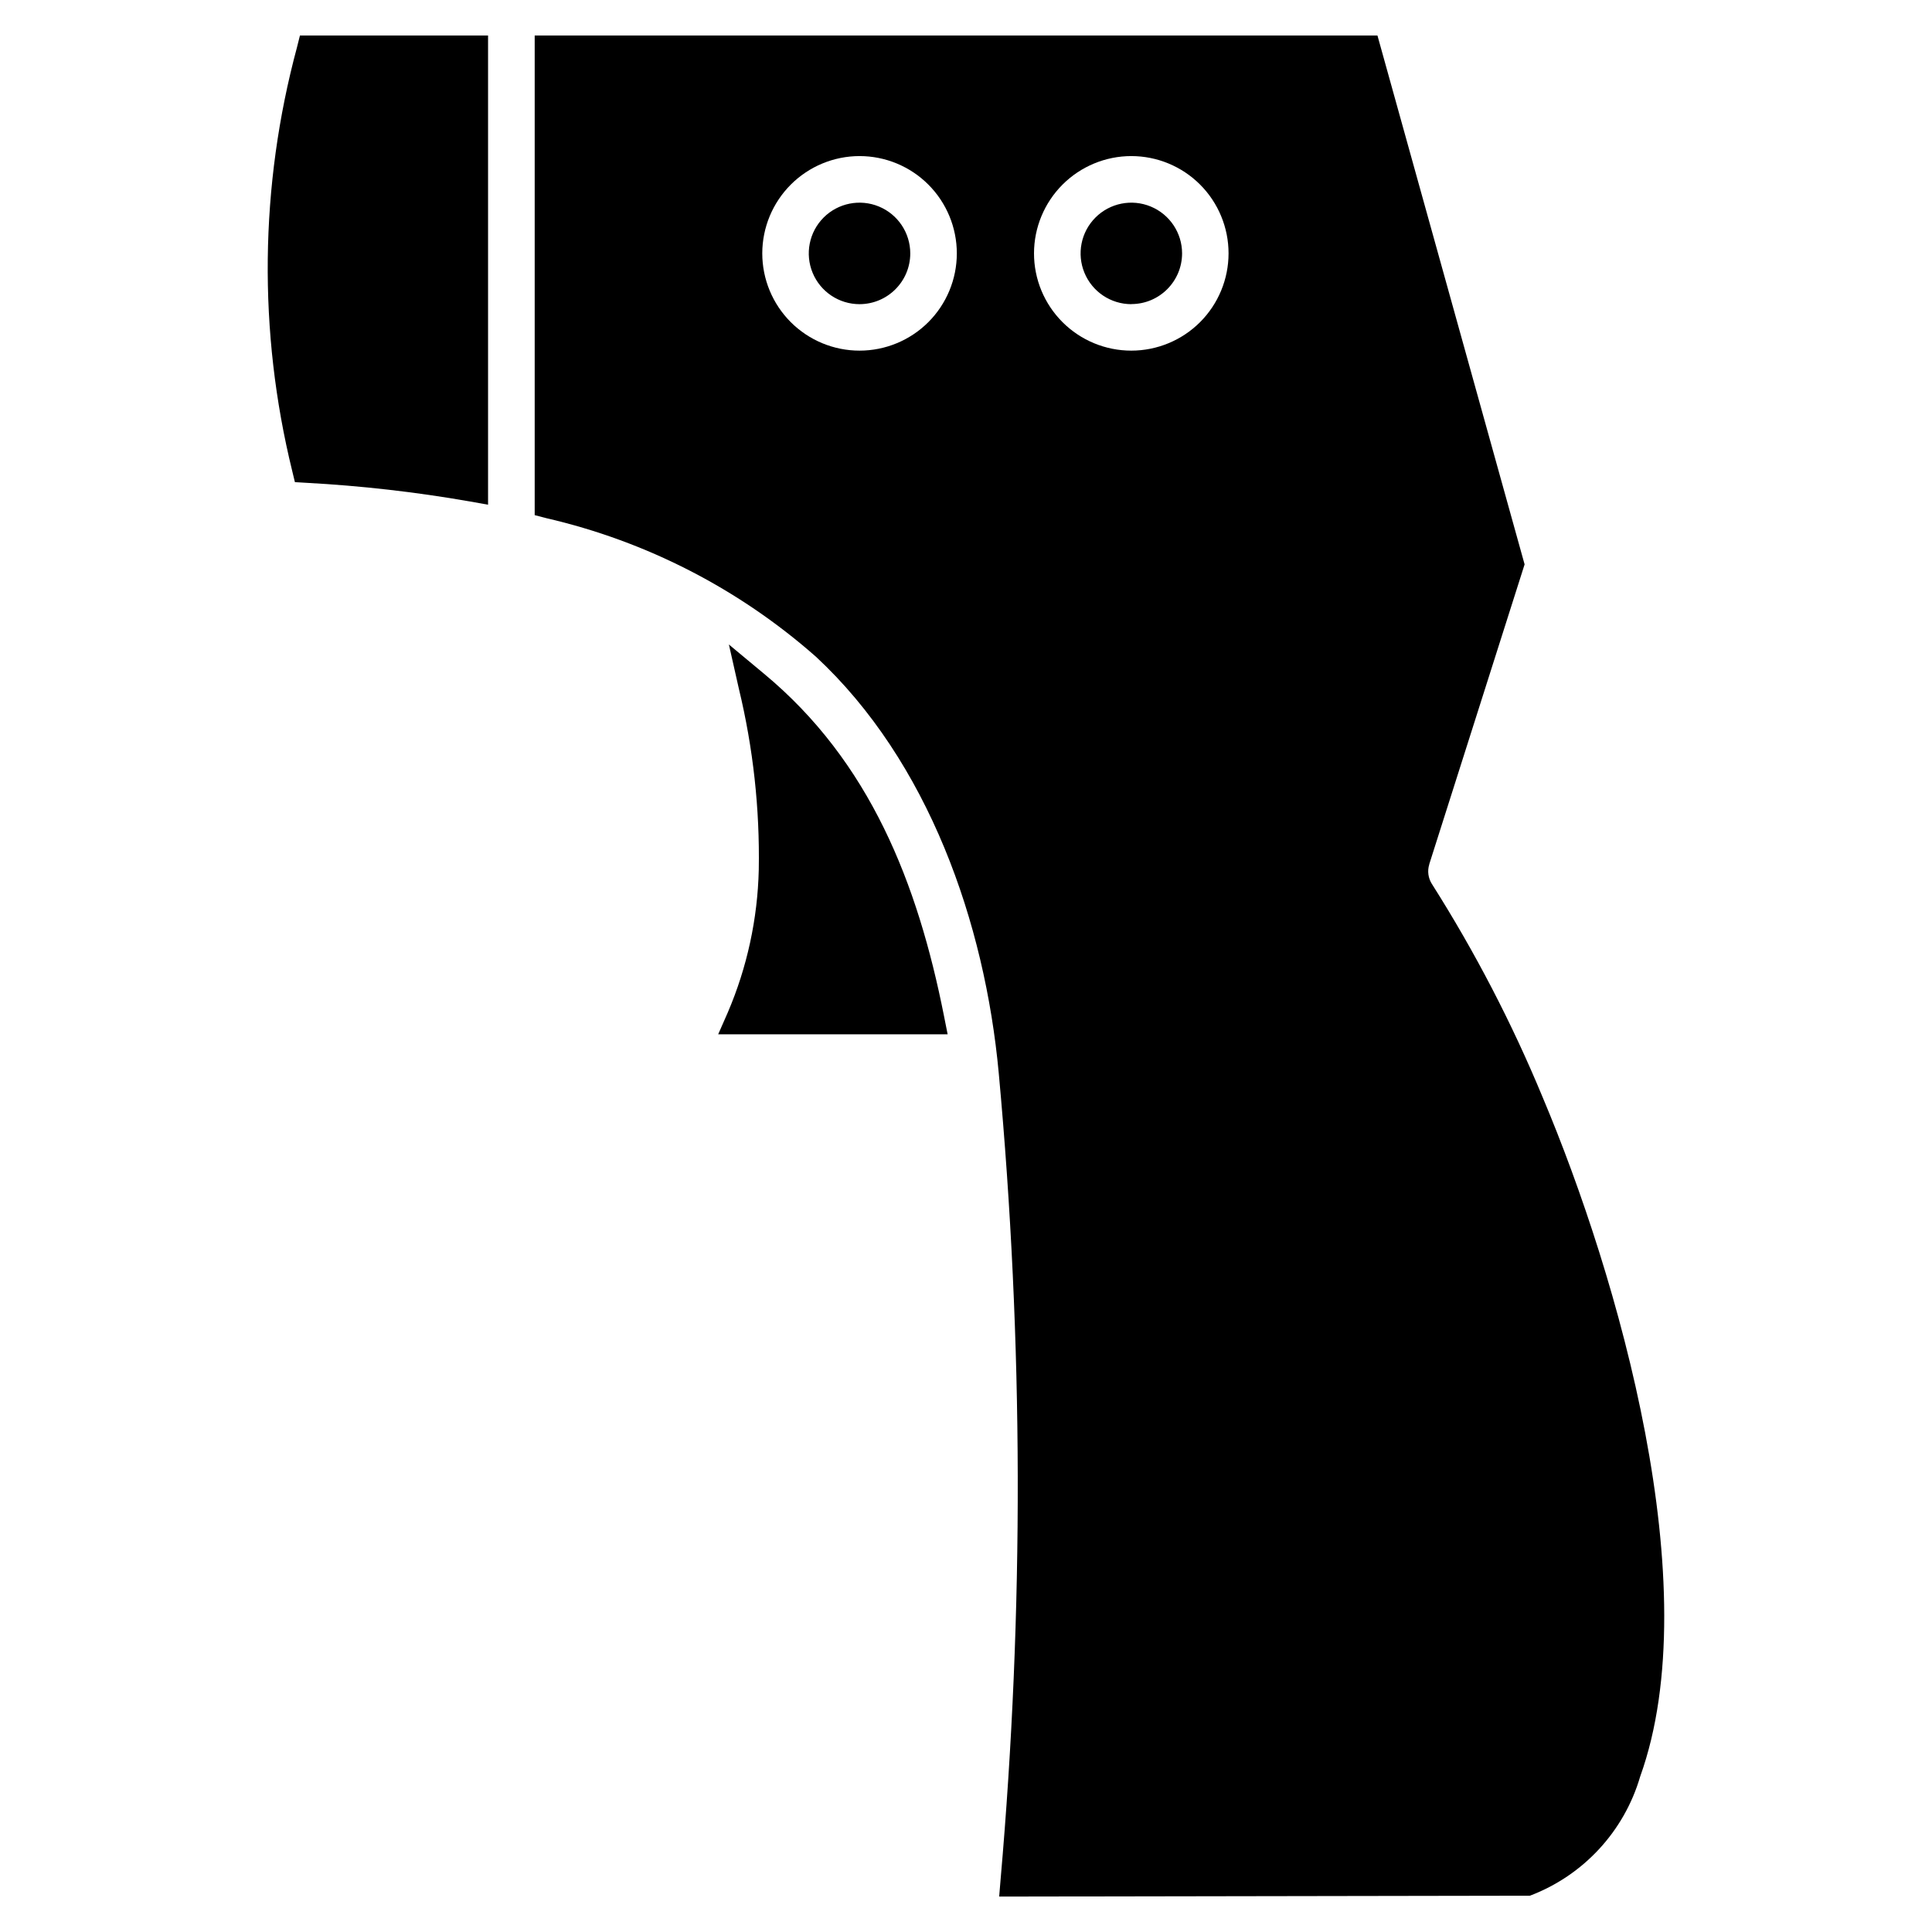 <?xml version="1.0" encoding="UTF-8"?>
<!-- Uploaded to: SVG Repo, www.svgrepo.com, Generator: SVG Repo Mixer Tools -->
<svg fill="#000000" width="800px" height="800px" version="1.1" viewBox="144 144 512 512" xmlns="http://www.w3.org/2000/svg">
 <path d="m522.77 373.02 25.266-79.453-38.996-140.16h-223.34v127.11l3.082 0.801h-0.004c26.496 6.113 51.051 18.73 71.445 36.711 29.848 27.727 44.781 70.535 48.457 110.35 6.551 71.094 6.711 142.64 0.484 213.76l-0.371 4.473 140.68-0.238h-0.004c14.148-5.367 24.961-17.059 29.199-31.582 18.031-50.137-5.898-132.72-25.832-179.97-8.137-19.66-17.965-38.582-29.363-56.555-0.992-1.547-1.246-3.457-0.695-5.211zm-176.34-50.508c28.164 23.336 40.77 55.625 47.73 90.688l0.977 4.91h-60.812l2.535-5.766c5.133-11.984 7.922-24.844 8.223-37.875 0.289-16.129-1.48-32.23-5.266-47.91l-2.652-11.762zm-122.94-169.11h49.852v124.35l-4.832-0.863c-14.324-2.504-28.789-4.152-43.312-4.938l-3.043-0.18-0.715-2.965c-9.066-36.93-8.629-75.555 1.266-112.27zm148.3 31.961c6.836 0 13.395 2.715 18.227 7.551 4.836 4.836 7.551 11.395 7.551 18.23s-2.715 13.395-7.551 18.23c-4.836 4.832-11.395 7.547-18.23 7.547-6.84 0-13.395-2.719-18.23-7.555-4.832-4.836-7.547-11.391-7.547-18.23 0.012-6.832 2.731-13.383 7.562-18.215s11.383-7.551 18.219-7.559zm0 39.242v0.004c-5.441 0-10.348-3.273-12.43-8.301-2.082-5.023-0.934-10.809 2.91-14.656 3.848-3.848 9.633-5 14.66-2.918 5.023 2.078 8.301 6.984 8.301 12.426-0.004 7.422-6.019 13.438-13.441 13.449zm72.012-39.242c6.836 0 13.395 2.715 18.23 7.551 4.832 4.836 7.551 11.395 7.547 18.23 0 6.836-2.715 13.395-7.551 18.23-4.836 4.832-11.395 7.547-18.23 7.547-6.836 0-13.395-2.719-18.227-7.555-4.836-4.836-7.551-11.391-7.547-18.23 0.008-6.832 2.727-13.383 7.559-18.215 4.836-4.832 11.387-7.551 18.219-7.559zm0 39.242v0.004c-5.438-0.008-10.332-3.285-12.41-8.309-2.078-5.023-0.93-10.805 2.914-14.648 3.844-3.848 9.625-5 14.648-2.922 5.023 2.074 8.305 6.973 8.312 12.406-0.004 7.426-6.019 13.441-13.445 13.449z" fill-rule="evenodd"/>
</svg>